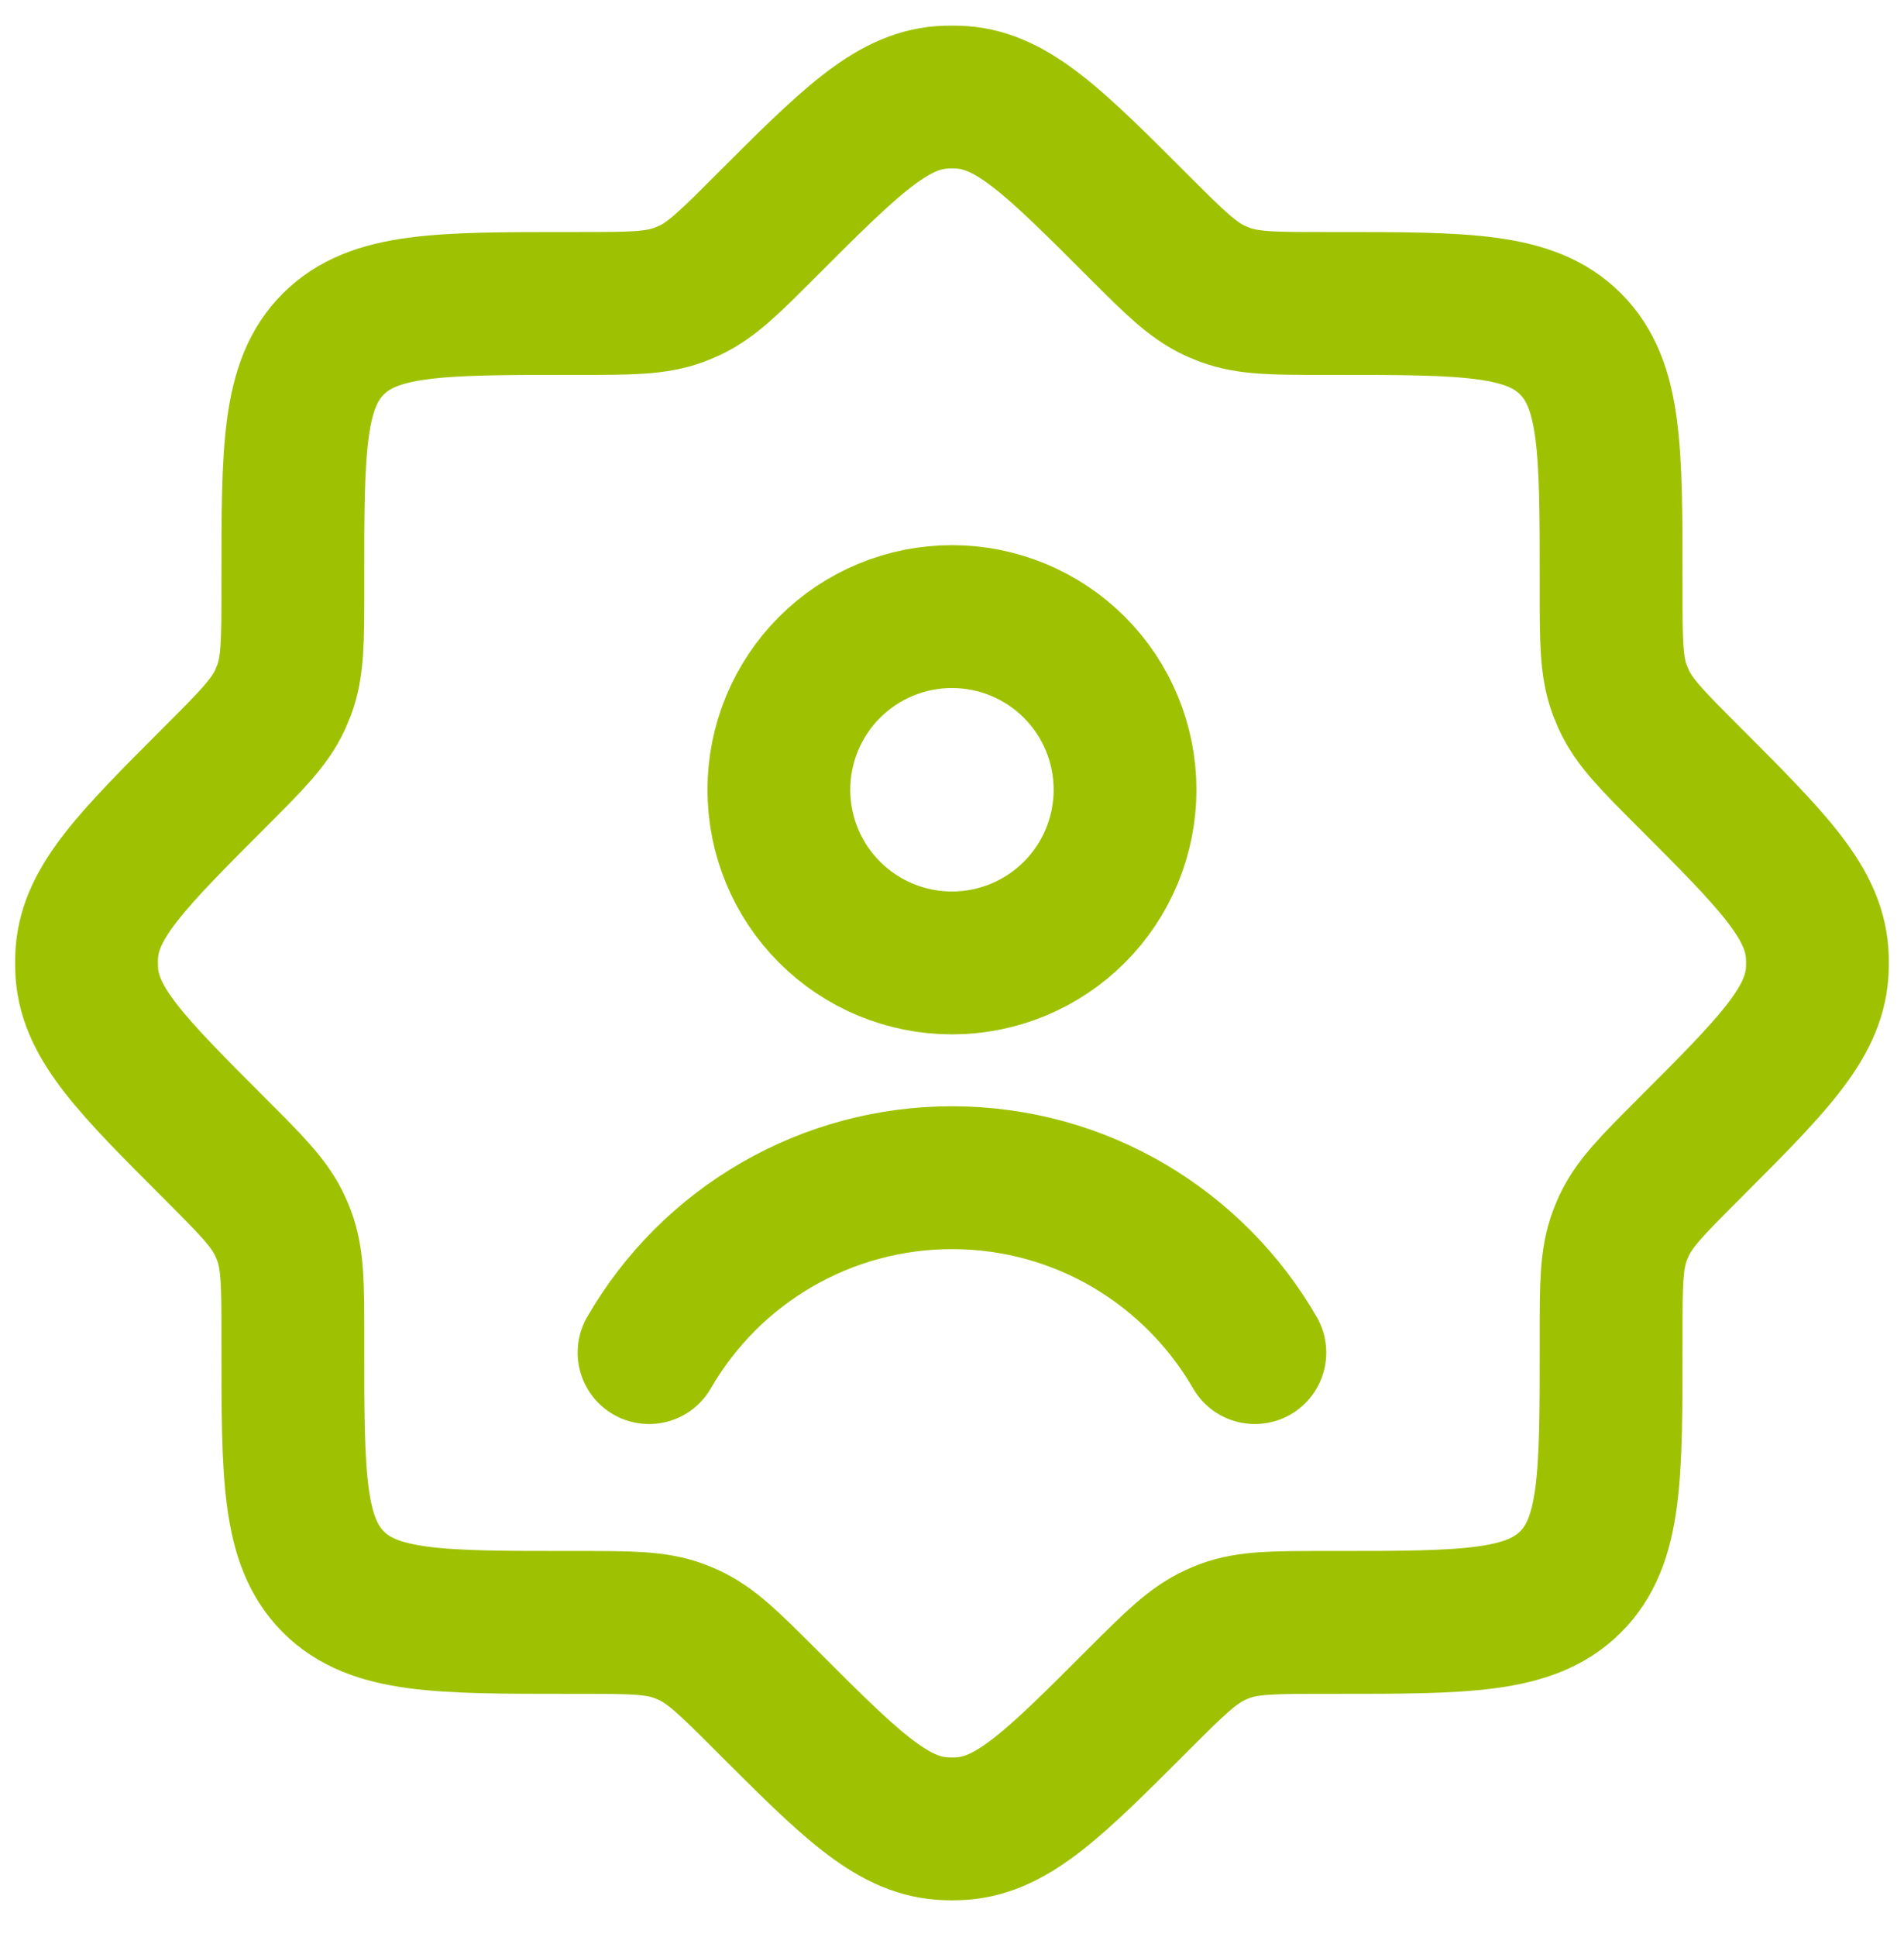 <svg width="60" height="61" viewBox="0 0 60 61" fill="none" xmlns="http://www.w3.org/2000/svg">
<g id="Slu&#197;&#190;by">
<path id="Vector" d="M41.748 9.558C40.139 9.558 39.332 9.558 38.598 9.285L38.295 9.16C37.584 8.832 37.014 8.265 35.873 7.125C33.25 4.502 31.938 3.19 30.326 3.067C30.108 3.054 29.89 3.054 29.672 3.067C28.06 3.19 26.748 4.502 24.124 7.125C22.984 8.265 22.414 8.835 21.703 9.16L21.403 9.285C20.666 9.558 19.862 9.558 18.25 9.558H17.95C13.84 9.558 11.784 9.558 10.504 10.834C9.225 12.111 9.228 14.17 9.228 18.28V18.58C9.228 20.189 9.228 20.996 8.955 21.73C8.915 21.833 8.873 21.934 8.83 22.032C8.503 22.744 7.935 23.314 6.795 24.454C4.172 27.078 2.86 28.39 2.737 30.002C2.724 30.22 2.724 30.438 2.737 30.656C2.86 32.268 4.172 33.58 6.795 36.203C7.935 37.343 8.505 37.913 8.83 38.625C8.875 38.723 8.917 38.823 8.955 38.925C9.228 39.661 9.228 40.466 9.228 42.078V42.378C9.228 46.488 9.228 48.544 10.504 49.823C11.781 51.102 13.84 51.1 17.95 51.1H18.25C19.859 51.1 20.666 51.1 21.4 51.372C21.503 51.411 21.604 51.452 21.703 51.498C22.414 51.825 22.984 52.392 24.124 53.532C26.748 56.156 28.06 57.468 29.672 57.591C29.89 57.607 30.108 57.607 30.326 57.591C31.938 57.468 33.25 56.156 35.873 53.532C37.014 52.392 37.584 51.825 38.295 51.498C38.394 51.452 38.493 51.411 38.595 51.372C39.332 51.1 40.136 51.1 41.748 51.1H42.048C46.158 51.1 48.214 51.1 49.493 49.823C50.773 48.547 50.77 46.488 50.77 42.378V42.078C50.77 40.469 50.77 39.661 51.043 38.928C51.081 38.824 51.123 38.723 51.168 38.625C51.495 37.913 52.063 37.343 53.203 36.203C55.826 33.58 57.138 32.268 57.261 30.656C57.277 30.438 57.277 30.22 57.261 30.002C57.138 28.39 55.826 27.078 53.203 24.454C52.063 23.314 51.495 22.744 51.168 22.032L51.043 21.732C50.77 20.996 50.77 20.192 50.77 18.58V18.28C50.77 14.17 50.77 12.113 49.493 10.834C48.217 9.555 46.158 9.558 42.048 9.558H41.748Z" stroke="#9EC202" stroke-width="4.5" stroke-linecap="round" stroke-linejoin="round"/>
<path id="Vector_2" d="M20.453 42.602C21.421 40.926 22.812 39.535 24.488 38.568C26.163 37.601 28.064 37.092 29.999 37.093C34.079 37.093 37.638 39.307 39.544 42.602M35.453 24.875C35.453 26.321 34.879 27.709 33.856 28.731C32.833 29.754 31.445 30.329 29.999 30.329C28.552 30.329 27.165 29.754 26.142 28.731C25.119 27.709 24.544 26.321 24.544 24.875C24.544 23.428 25.119 22.04 26.142 21.017C27.165 19.995 28.552 19.42 29.999 19.42C31.445 19.42 32.833 19.995 33.856 21.017C34.879 22.04 35.453 23.428 35.453 24.875Z" stroke="#9EC202" stroke-width="4.5" stroke-linecap="round" stroke-linejoin="round"/>
</g>
</svg>
